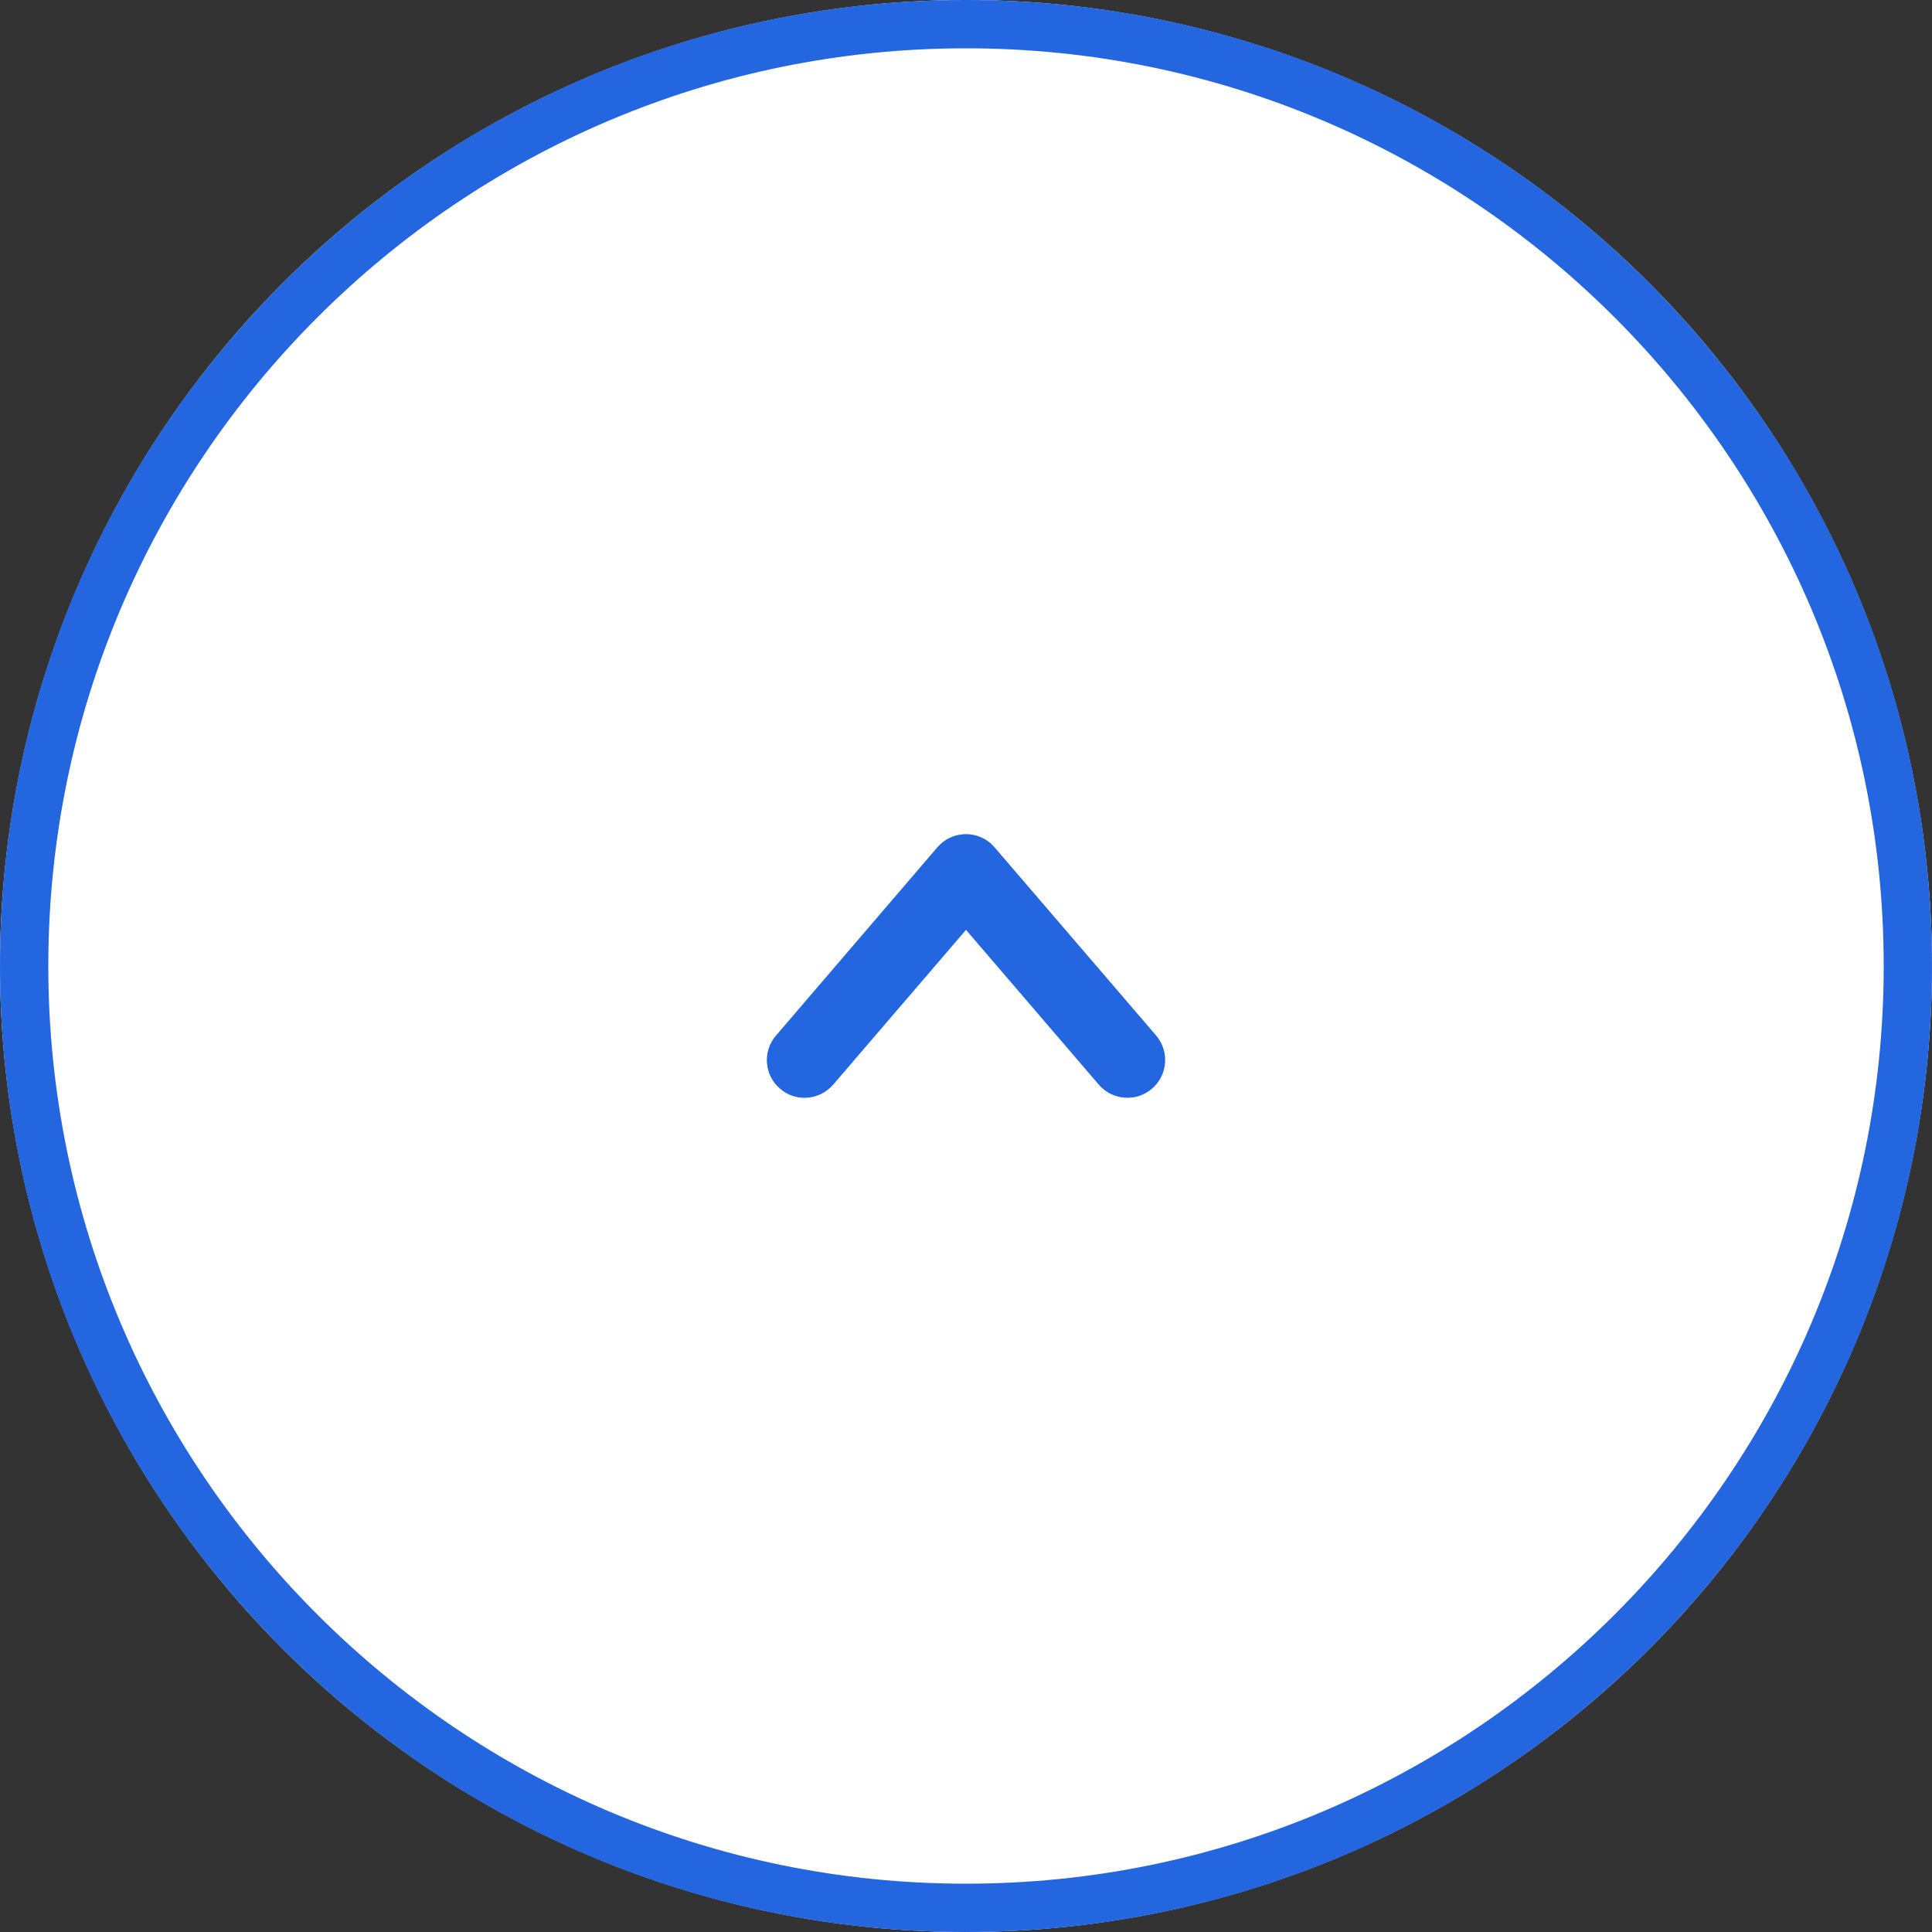 <?xml version="1.0" encoding="utf-8"?>
<!-- Generator: Adobe Illustrator 15.0.0, SVG Export Plug-In  -->
<!DOCTYPE svg PUBLIC "-//W3C//DTD SVG 1.1//EN" "http://www.w3.org/Graphics/SVG/1.1/DTD/svg11.dtd">
<svg version="1.1"
	 xmlns="http://www.w3.org/2000/svg" xmlns:xlink="http://www.w3.org/1999/xlink" xmlns:a="http://ns.adobe.com/AdobeSVGViewerExtensions/3.0/"
	 x="0px" y="0px" width="80px" height="80px" viewBox="0 0 80 80" enable-background="new 0 0 80 80" xml:space="preserve">
<rect x="0" y="0" width="80" height="80" fill="#333333" stroke="none"/>
<defs>
</defs>
<circle fill="#FFFFFF" cx="40" cy="40" r="40"/>
<path fill="#2466E0" d="M40,2c20.953,0,38,17.047,38,38S60.953,78,40,78S2,60.953,2,40S19.047,2,40,2 M40,0C17.906,0,0,17.908,0,40
	s17.906,40,40,40c22.092,0,40-17.908,40-40S62.092,0,40,0L40,0z"/>
<path id="パス_42598_1_" fill="#2466E0" d="M45.498,44.913L40,38.504l-5.5,6.409c-0.564,0.655-1.549,0.731-2.201,0.167
	c-0.656-0.561-0.73-1.545-0.168-2.198l0,0l6.684-7.798c0.561-0.653,1.545-0.729,2.201-0.168c0.059,0.051,0.117,0.109,0.166,0.168
	l6.686,7.789c0.564,0.656,0.488,1.641-0.164,2.205C47.051,45.642,46.063,45.568,45.498,44.913z"/>
</svg>
